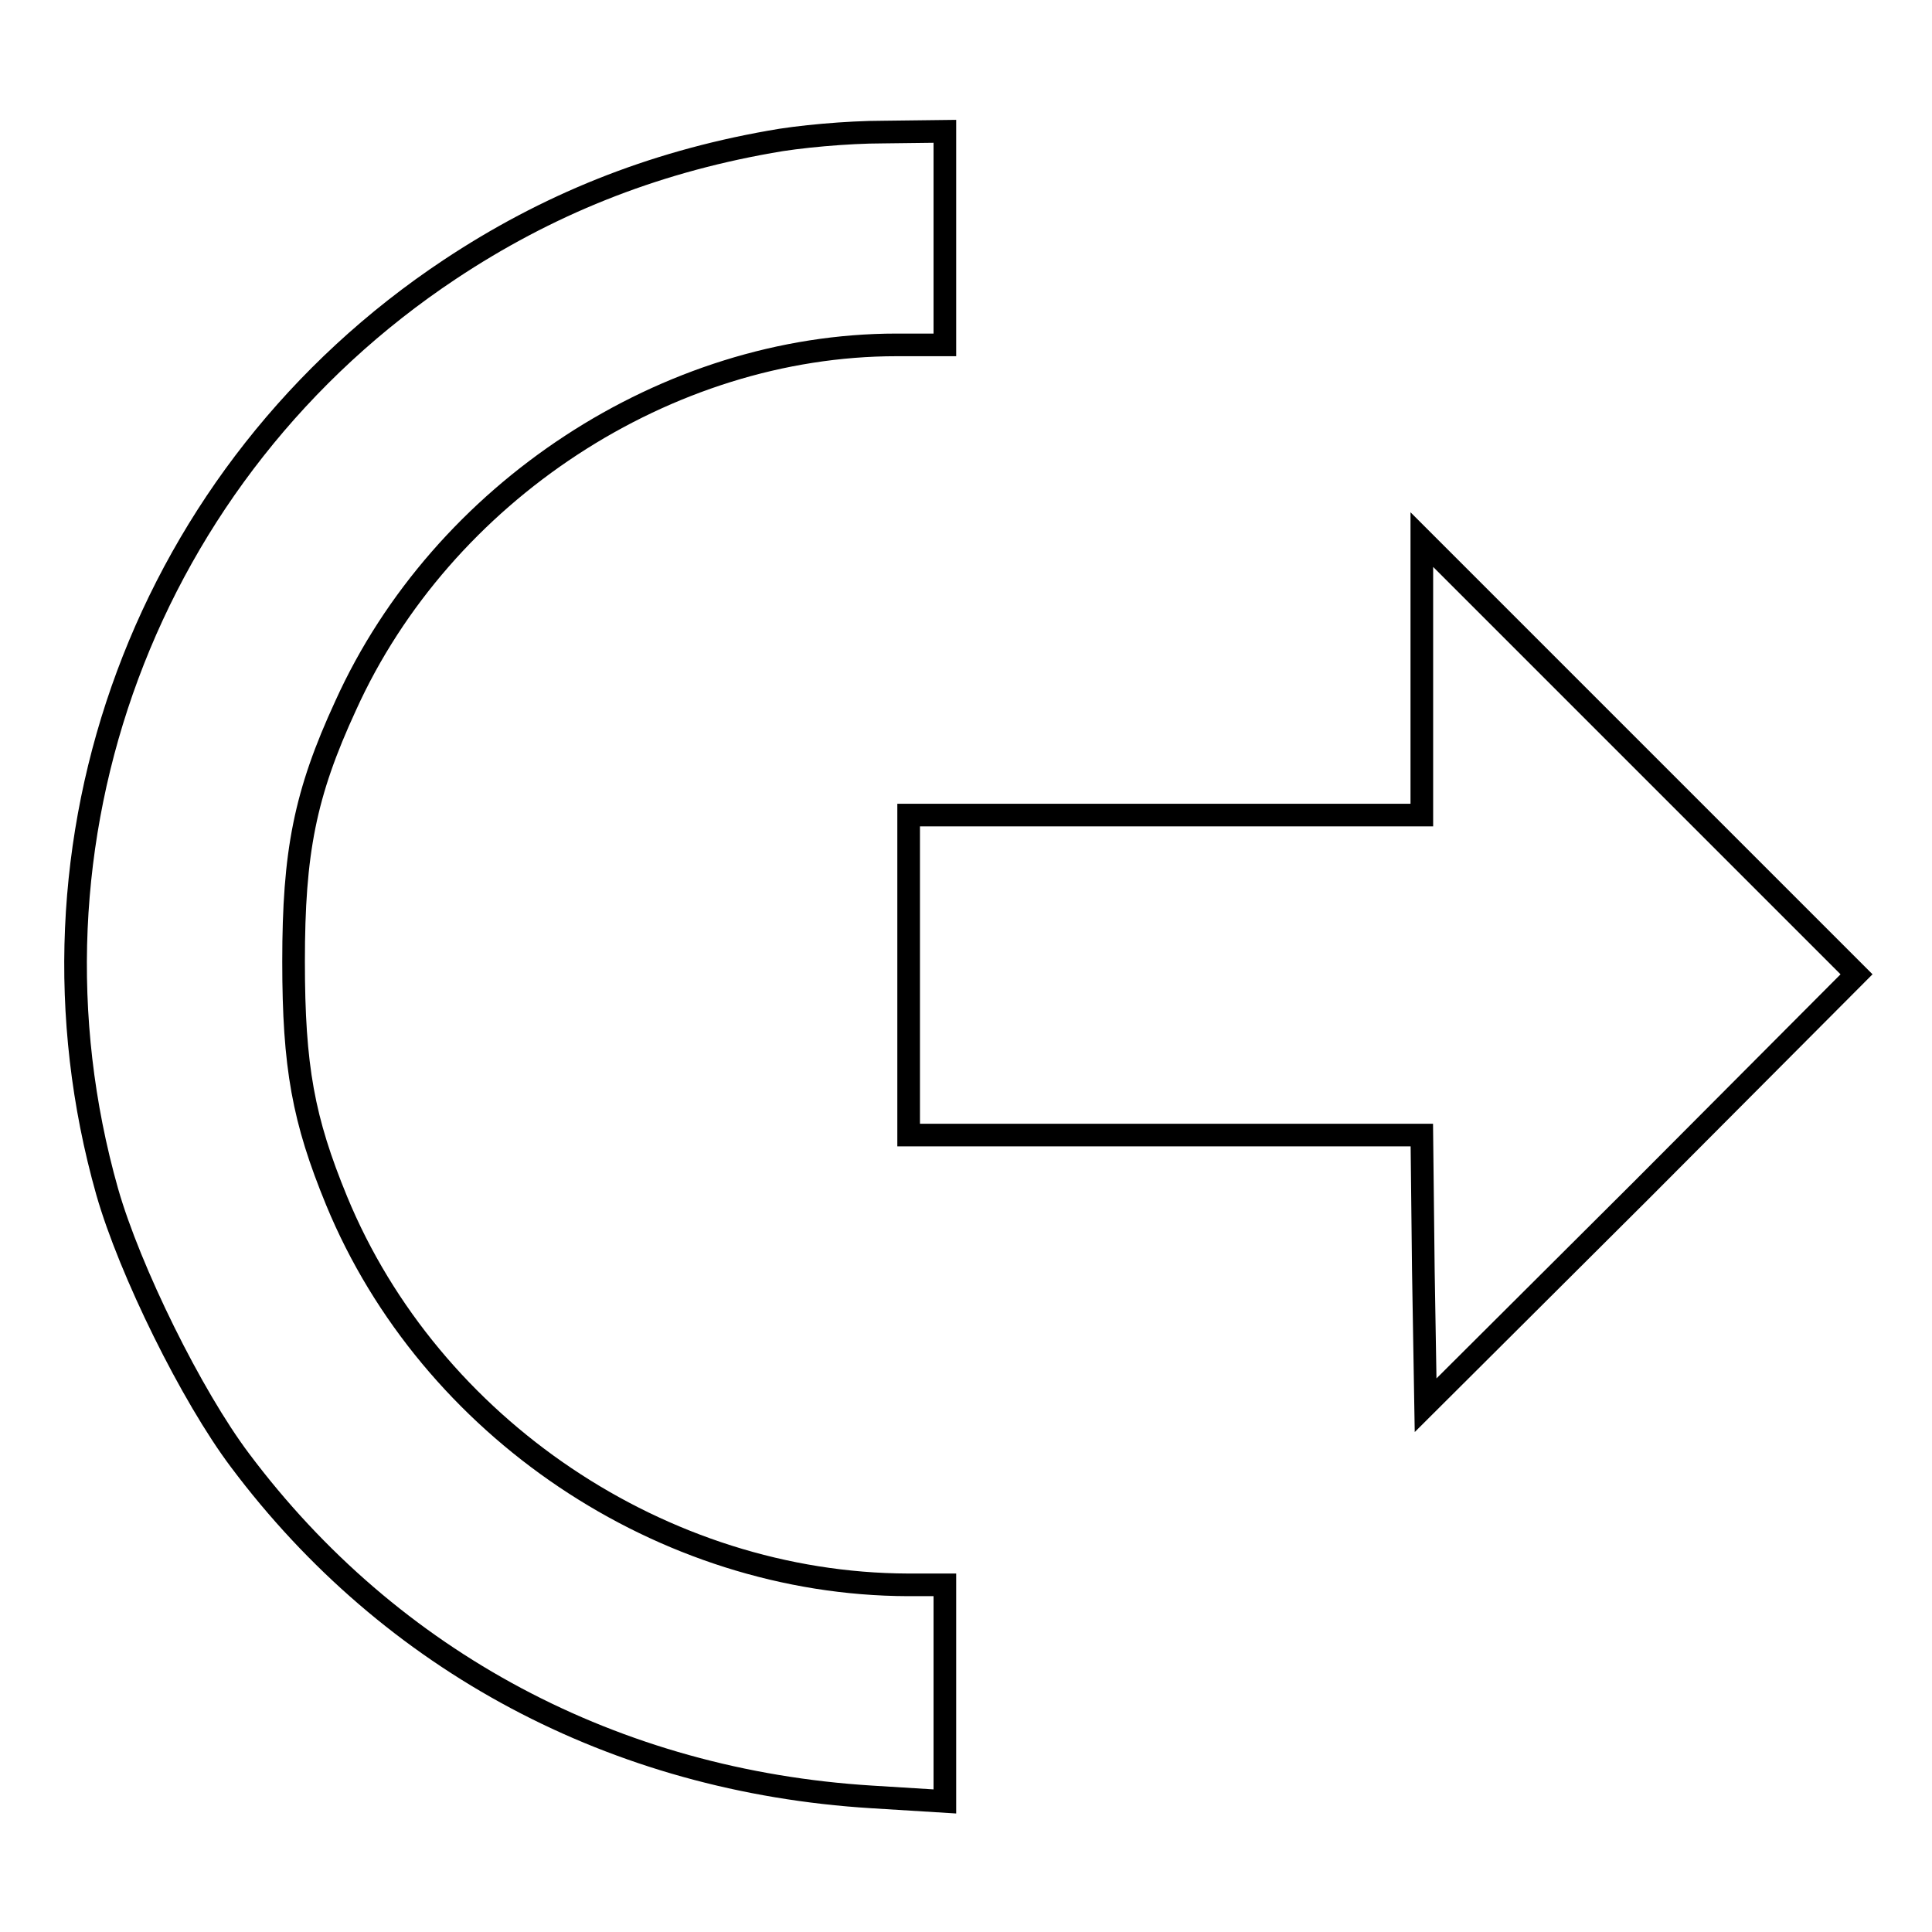 <?xml version="1.0" encoding="utf-8"?>
<!-- Svg Vector Icons : http://www.onlinewebfonts.com/icon -->
<!DOCTYPE svg PUBLIC "-//W3C//DTD SVG 1.1//EN" "http://www.w3.org/Graphics/SVG/1.1/DTD/svg11.dtd">
<svg version="1.1" xmlns="http://www.w3.org/2000/svg" xmlns:xlink="http://www.w3.org/1999/xlink" x="0px" y="0px" viewBox="0 0 256 256" enable-background="new 0 0 256 256" xml:space="preserve">
<g> <g> <path stroke-width="3" fill-opacity="0" stroke="#000000"  d="M102,18.8c-15.8,2.8-29.6,8.4-42.4,16.9C19.4,62.4,1.1,111.6,14.2,157.9c3,10.5,11.2,27.1,17.6,35.6  c20,26.7,49.7,42.5,83.7,44.6l9.7,0.6v-14.3V210h-4.9c-32.5-0.1-63.3-20.8-75.7-50.9c-4.4-10.7-5.7-17.7-5.7-31.7  c0-14.5,1.5-22.2,6.9-33.9c12.8-28.3,42.6-47.8,73-47.8h6.4V31.5V17.4l-8.2,0.1C112.3,17.5,105.7,18.1,102,18.8z"/> <path stroke-width="3" fill-opacity="0" stroke="#000000"  d="M188.4,89.9V108h-34h-34v21.2v21.2h34h34l0.2,17.9l0.3,17.9l28.6-28.5l28.5-28.6l-28.8-28.8l-28.8-28.8  V89.9z"/> </g></g>
</svg>
